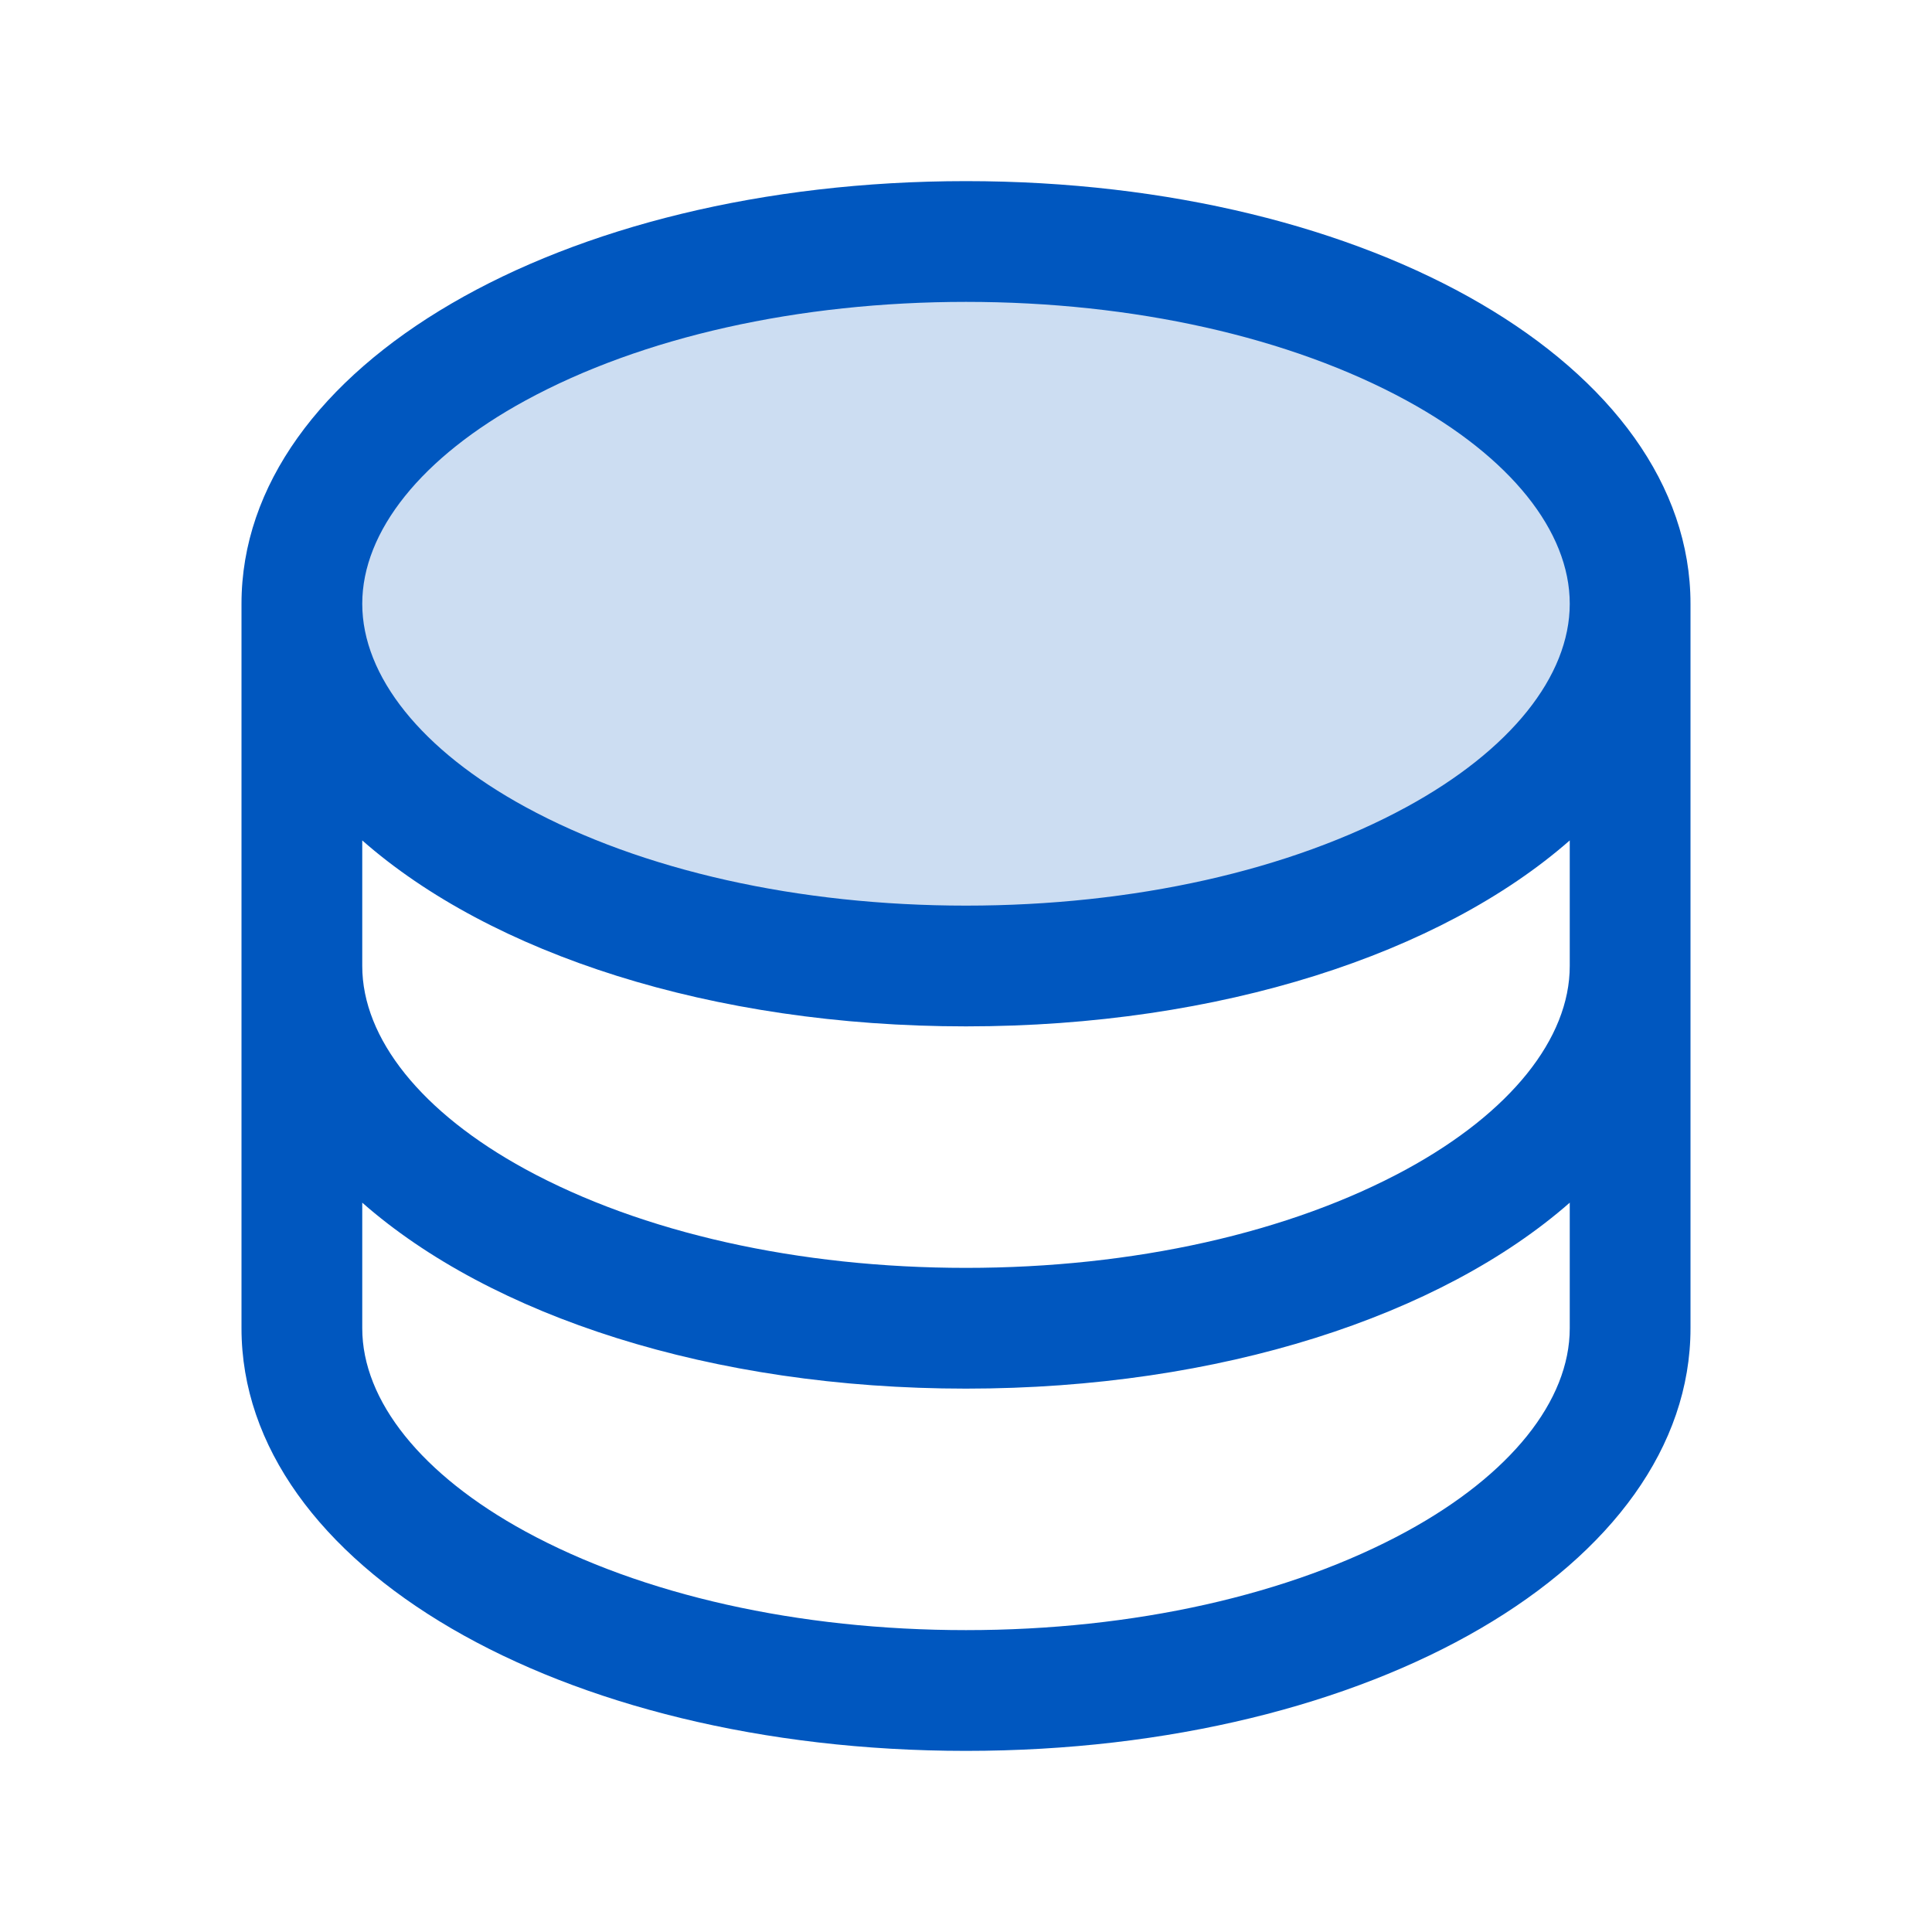 <svg width="80" height="80" viewBox="0 0 80 80" fill="none" xmlns="http://www.w3.org/2000/svg">
<g id="Database">
<path id="Vector" opacity="0.2" d="M67.5 25C67.5 33.284 55.188 40 40 40C24.812 40 12.5 33.284 12.5 25C12.5 16.716 24.812 10 40 10C55.188 10 67.5 16.716 67.5 25Z" fill="#0057BF"/>
<path id="Vector_2" d="M40 7.5C23.178 7.5 10 15.188 10 25V55C10 64.812 23.178 72.5 40 72.5C56.822 72.5 70 64.812 70 55V25C70 15.188 56.822 7.5 40 7.5ZM65 40C65 43.006 62.538 46.072 58.247 48.413C53.416 51.047 46.934 52.5 40 52.5C33.066 52.5 26.584 51.047 21.753 48.413C17.462 46.072 15 43.006 15 40V34.8C20.331 39.487 29.447 42.5 40 42.5C50.553 42.5 59.669 39.475 65 34.8V40ZM21.753 16.587C26.584 13.953 33.066 12.5 40 12.5C46.934 12.5 53.416 13.953 58.247 16.587C62.538 18.928 65 21.994 65 25C65 28.006 62.538 31.072 58.247 33.413C53.416 36.047 46.934 37.5 40 37.5C33.066 37.5 26.584 36.047 21.753 33.413C17.462 31.072 15 28.006 15 25C15 21.994 17.462 18.928 21.753 16.587ZM58.247 63.413C53.416 66.047 46.934 67.5 40 67.5C33.066 67.5 26.584 66.047 21.753 63.413C17.462 61.072 15 58.006 15 55V49.8C20.331 54.487 29.447 57.5 40 57.5C50.553 57.5 59.669 54.475 65 49.8V55C65 58.006 62.538 61.072 58.247 63.413Z" fill="#0057BF"/>
</g>
</svg>
